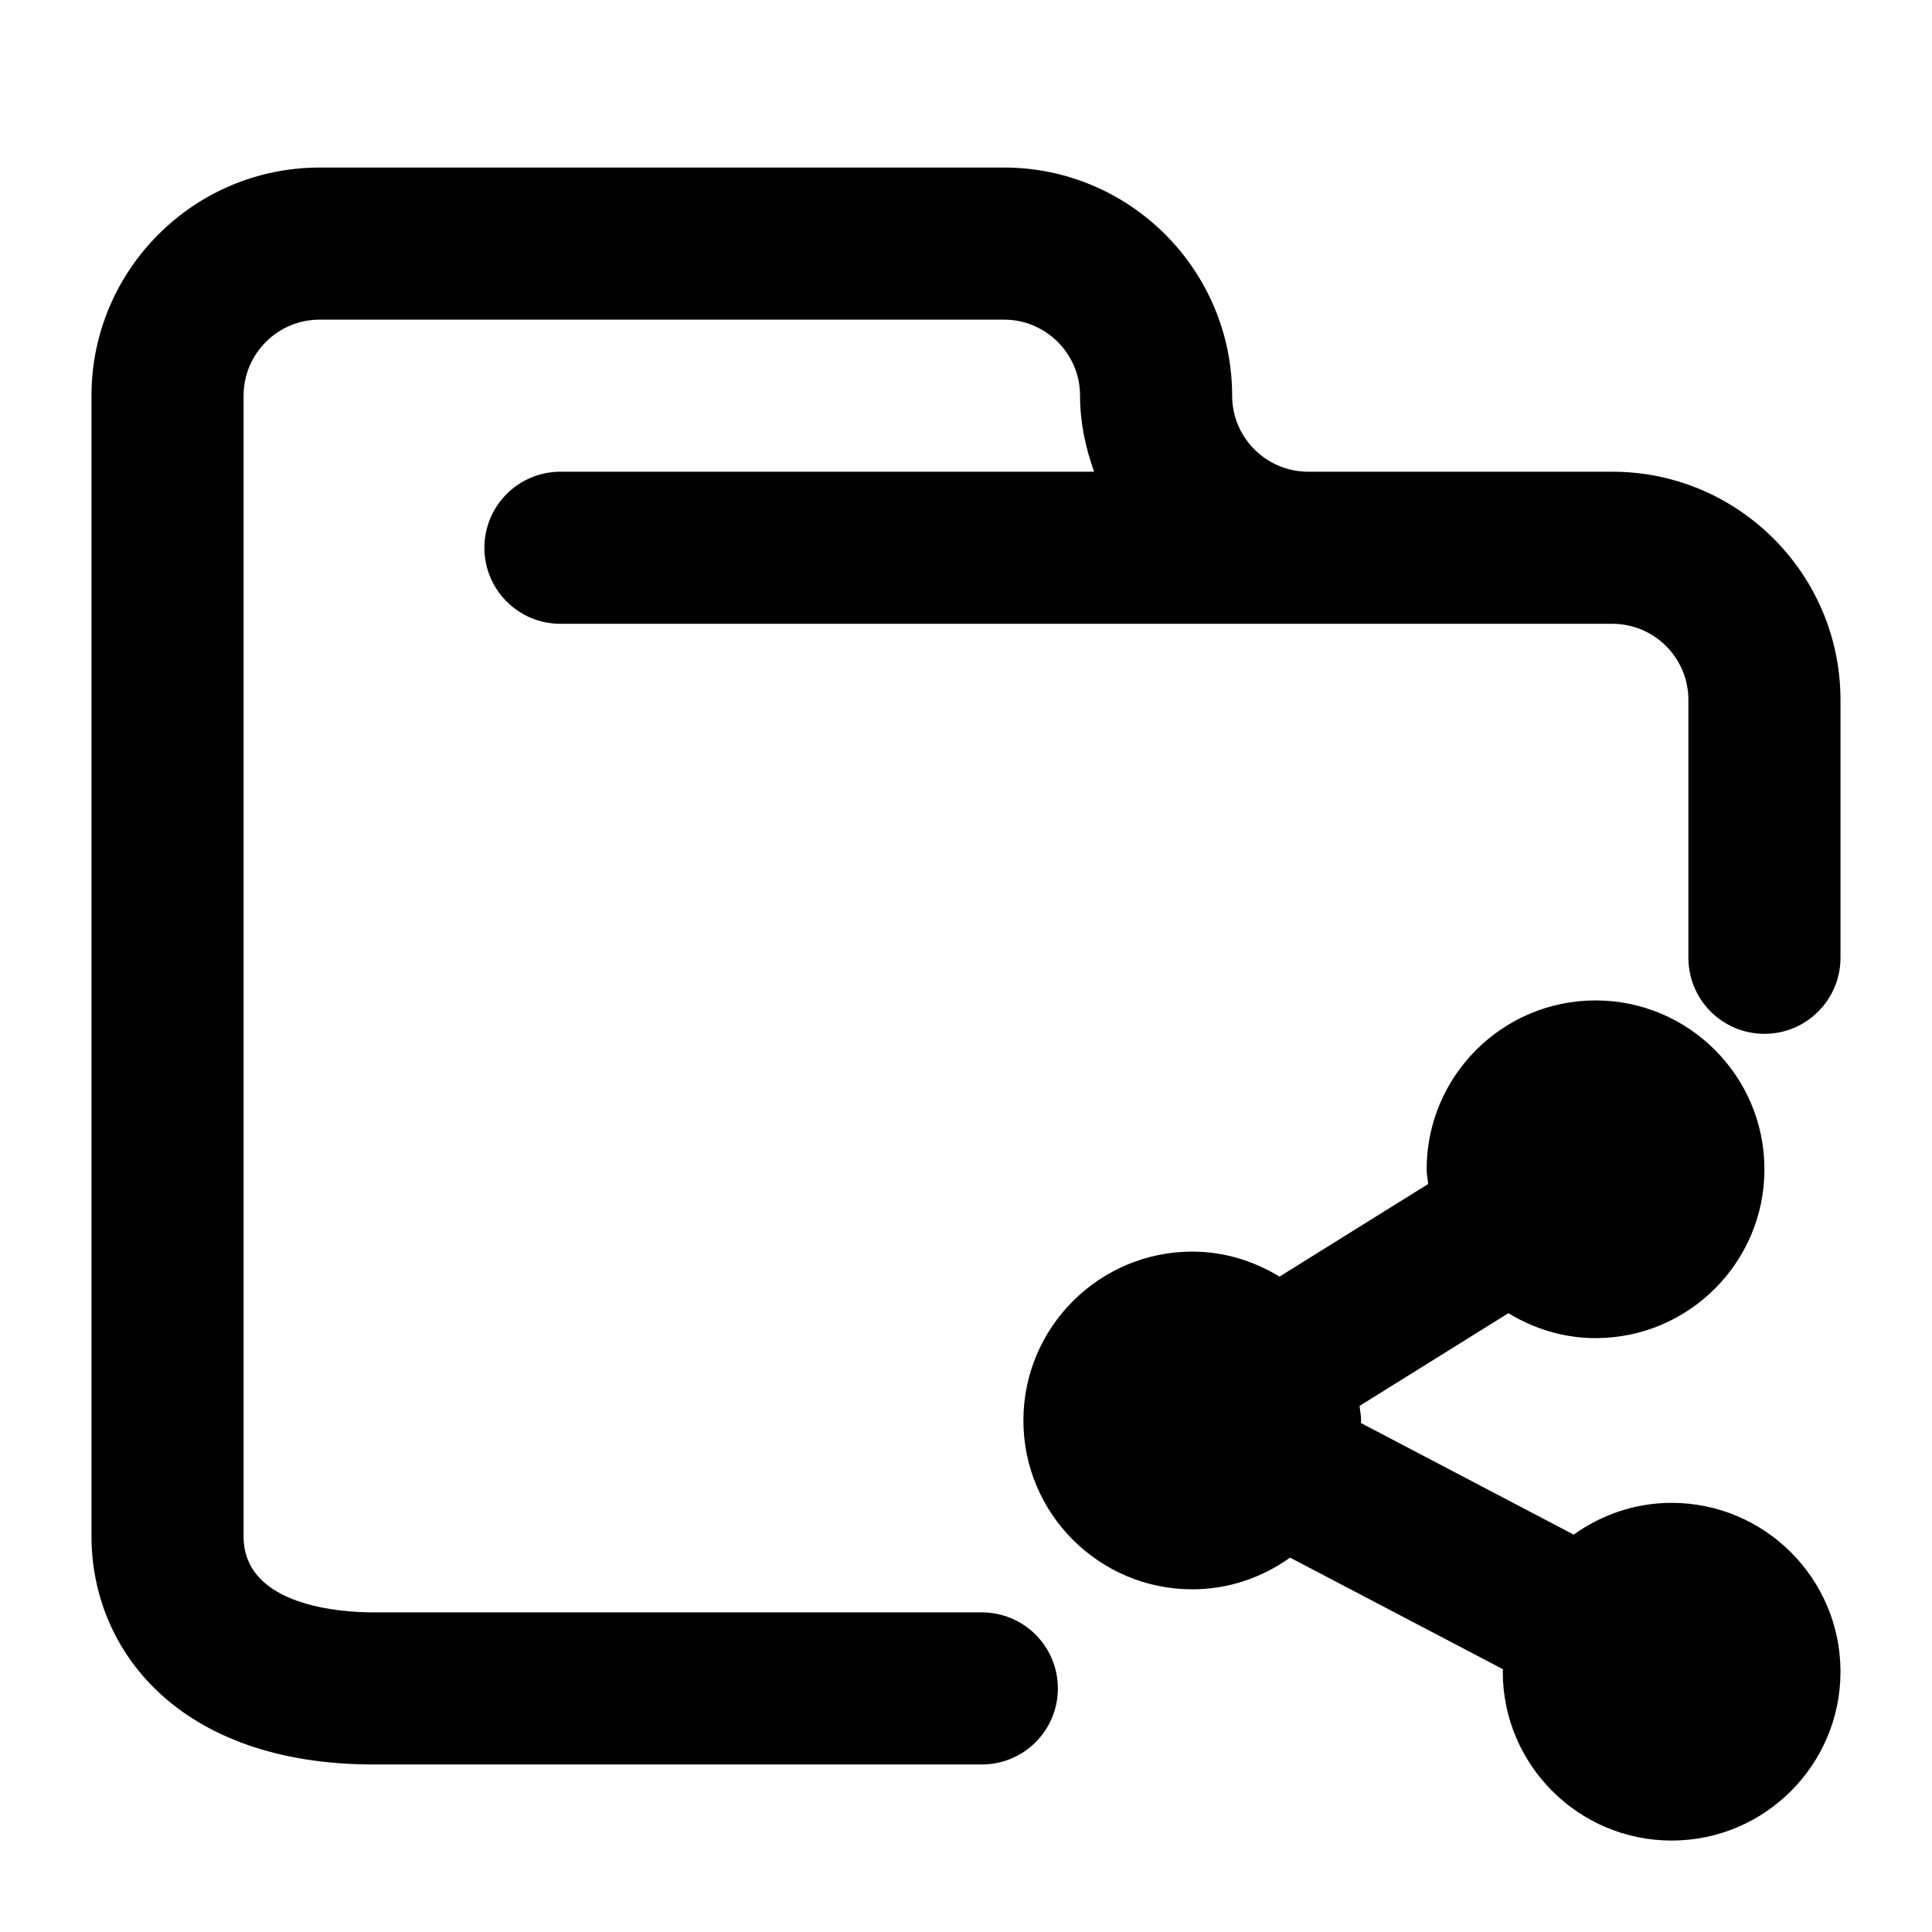 <?xml version="1.0" encoding="UTF-8"?>
<!-- Uploaded to: ICON Repo, www.svgrepo.com, Generator: ICON Repo Mixer Tools -->
<svg fill="#000000" width="800px" height="800px" version="1.1" viewBox="144 144 512 512" xmlns="http://www.w3.org/2000/svg">
 <g>
  <path d="m571.29 269.01h-80.609c-11.125 0-20.152-9.047-20.152-20.152 0-33.332-27.125-60.457-60.457-60.457h-181.37c-33.332 0-60.457 27.125-60.457 60.457v302.29c0 30.086 23.094 60.457 74.727 60.457h161.22c11.145 0 20.152-9.008 20.152-20.152 0-11.145-9.008-20.152-20.152-20.152h-161.22c-8.062 0-34.422-1.449-34.422-20.152v-302.29c0-11.105 9.027-20.152 20.152-20.152h181.37c11.125 0 20.152 9.047 20.152 20.152 0 7.113 1.449 13.824 3.727 20.152h-141.43c-11.145 0-20.152 9.027-20.152 20.152s9.008 20.152 20.152 20.152h278.77c11.125 0 20.152 9.047 20.152 20.152v68.355c0 11.125 9.008 20.152 20.152 20.152 11.145 0 20.152-9.027 20.152-20.152v-68.355c0-33.332-27.125-60.457-60.457-60.457z"/>
  <path d="m586.99 542.27c-9.672 0-18.602 3.164-25.938 8.422l-56.406-29.582c0-0.223 0.059-0.422 0.059-0.664 0-1.309-0.281-2.578-0.402-3.871l39.438-24.566c6.75 4.109 14.609 6.609 23.094 6.609 24.688 0 44.758-20.07 44.758-44.738 0-24.688-20.07-44.758-44.758-44.758s-44.758 20.07-44.758 44.758c0 1.328 0.281 2.602 0.402 3.891l-39.398 24.547c-6.769-4.133-14.652-6.629-23.113-6.629-24.688 0-44.758 20.07-44.758 44.758 0 24.668 20.07 44.738 44.758 44.738 9.672 0 18.582-3.164 25.914-8.402l56.426 29.582c0 0.242-0.059 0.422-0.059 0.664 0 24.668 20.07 44.738 44.758 44.738 24.691 0 44.742-20.09 44.742-44.758 0-24.664-20.07-44.738-44.758-44.738z"/>
 </g>
</svg>
